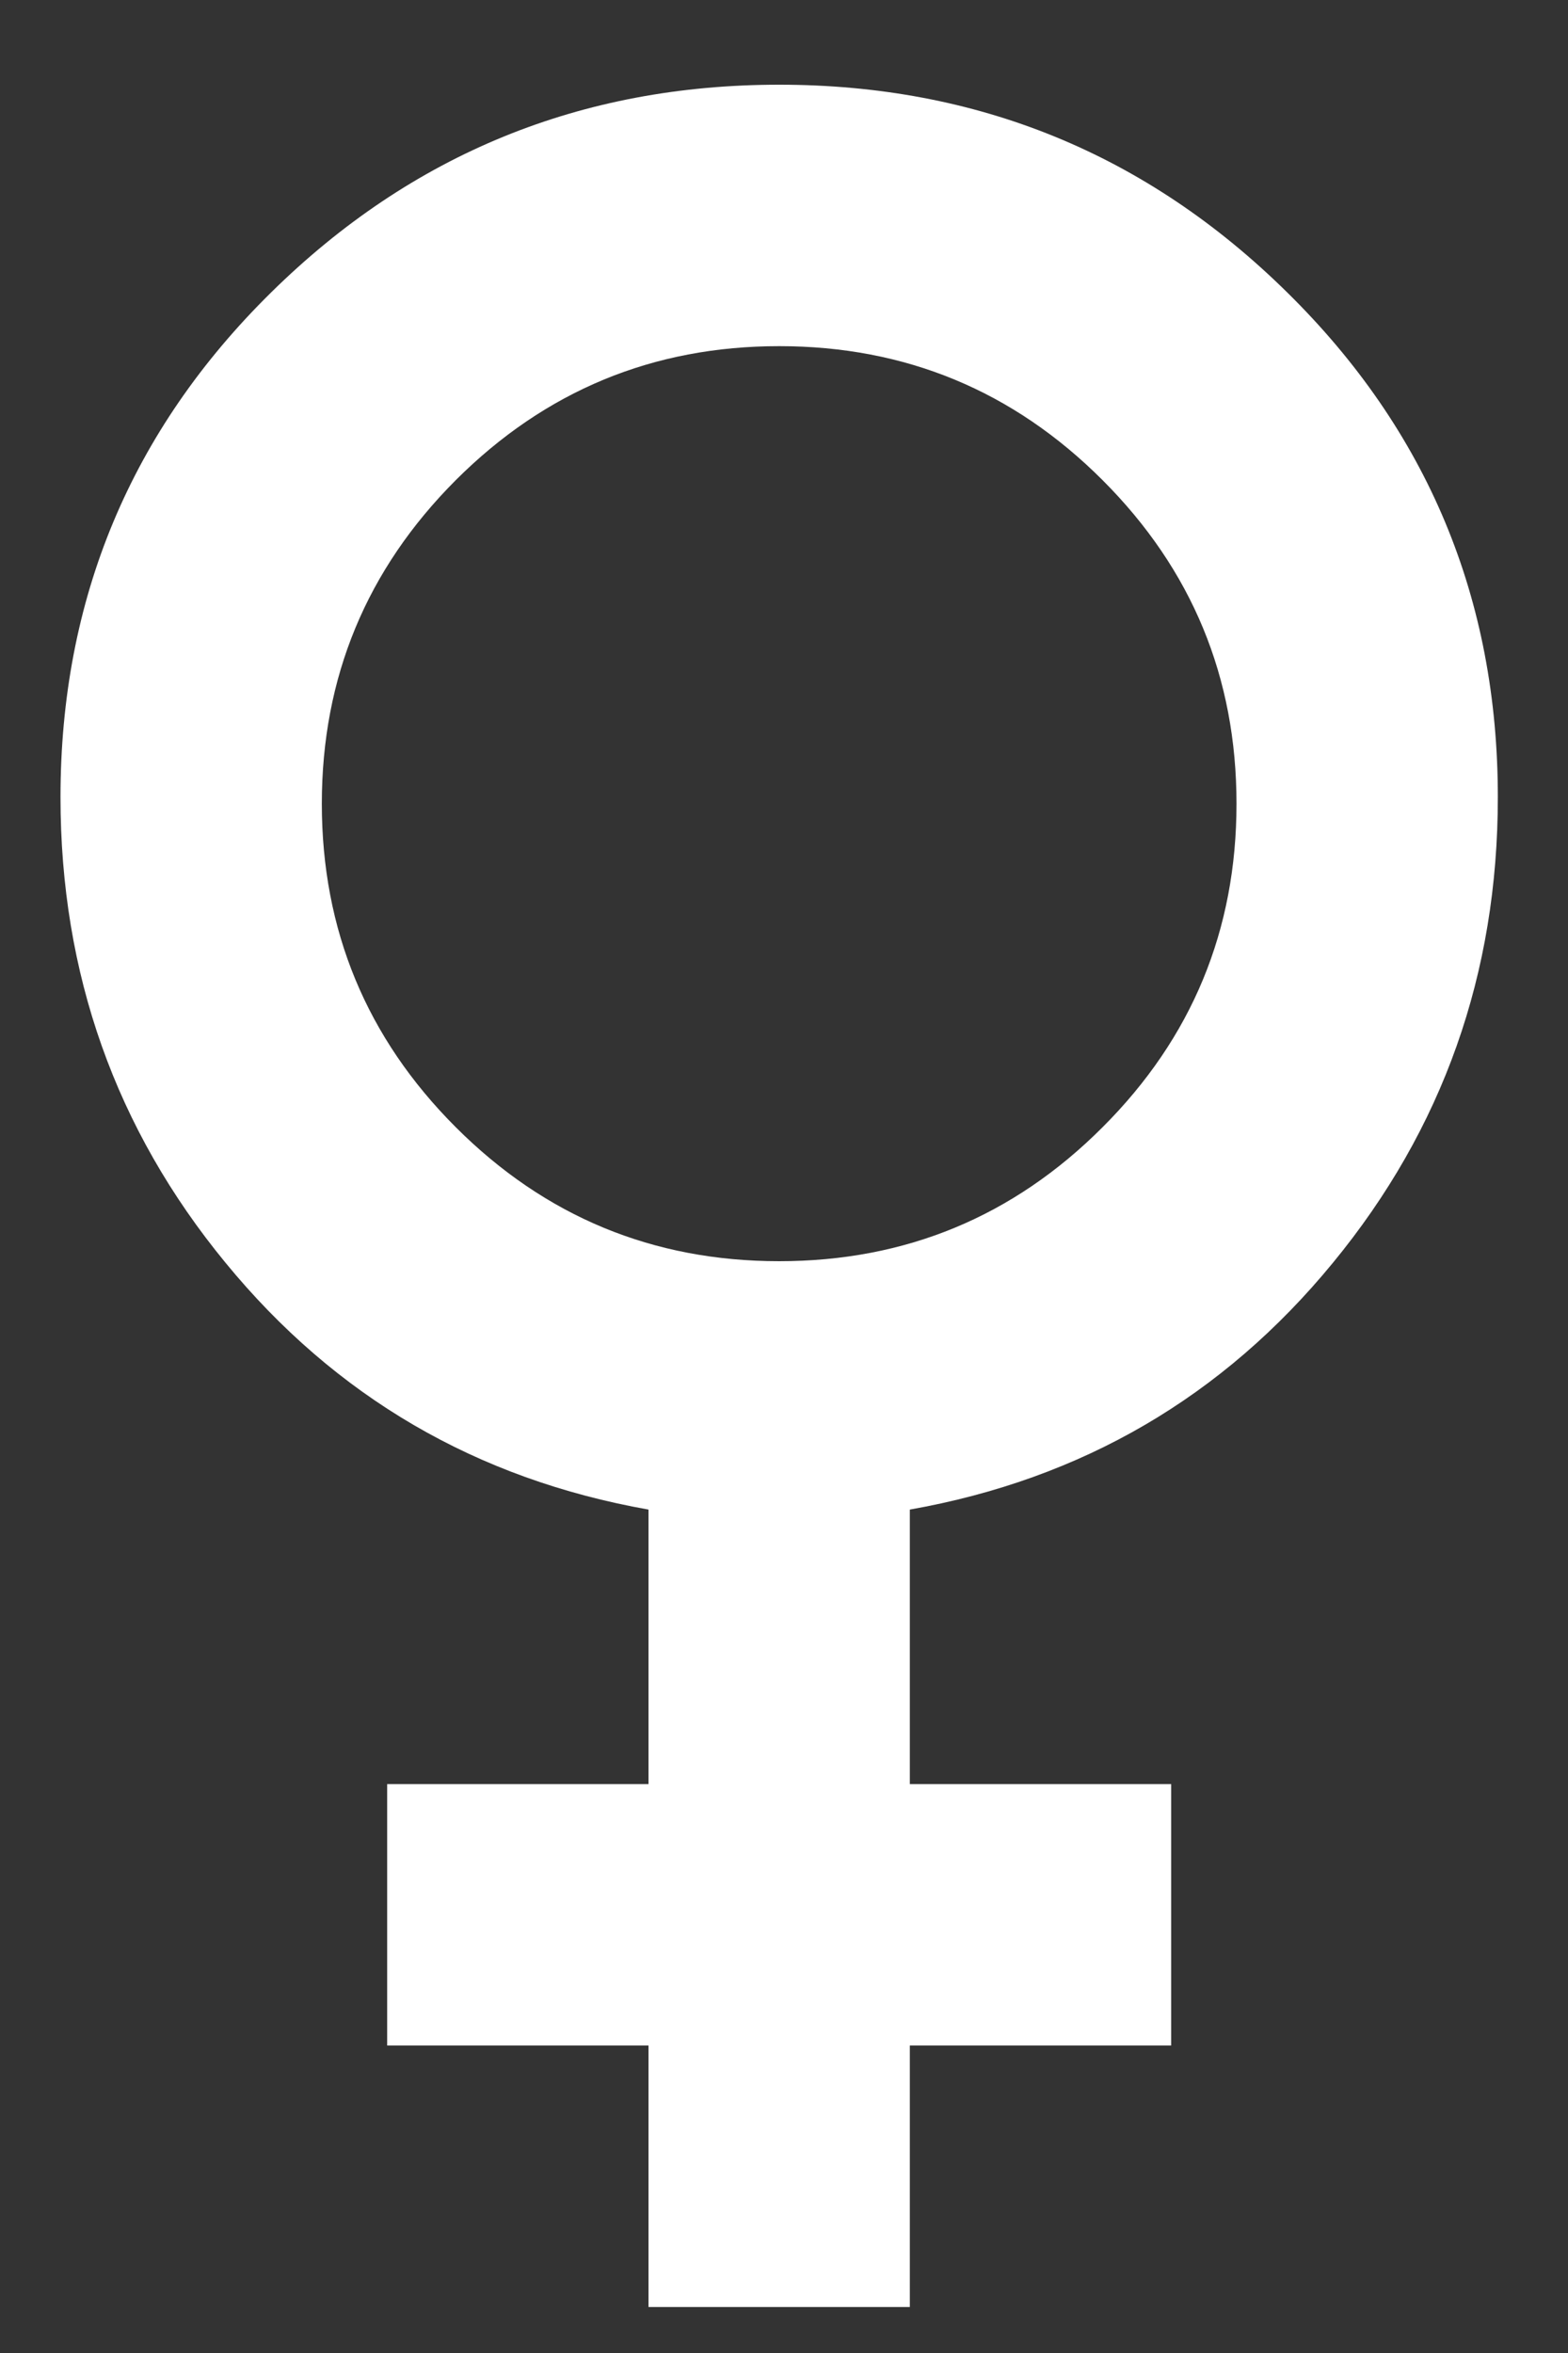 <?xml version="1.0" encoding="UTF-8"?> <svg xmlns="http://www.w3.org/2000/svg" width="12" height="18" viewBox="0 0 12 18" fill="none"><rect x="0" y="0" width="12" height="18" fill="#333333" stroke="none"/><path d="M4.963 17.648V15.648H2.963V13.648H4.963V11.548C3.647 11.315 2.568 10.686 1.726 9.66C0.884 8.636 0.463 7.448 0.463 6.098C0.463 4.582 1.001 3.294 2.076 2.236C3.151 1.178 4.447 0.648 5.963 0.648C7.48 0.648 8.776 1.178 9.85 2.236C10.926 3.294 11.463 4.582 11.463 6.098C11.463 7.448 11.043 8.636 10.201 9.66C9.359 10.686 8.28 11.315 6.963 11.548V13.648H8.963V15.648H6.963V17.648H4.963ZM5.963 9.648C6.93 9.648 7.755 9.307 8.438 8.623C9.122 7.94 9.463 7.115 9.463 6.148C9.463 5.182 9.122 4.357 8.438 3.673C7.755 2.99 6.93 2.648 5.963 2.648C4.997 2.648 4.172 2.99 3.488 3.673C2.805 4.357 2.463 5.182 2.463 6.148C2.463 7.115 2.805 7.94 3.488 8.623C4.172 9.307 4.997 9.648 5.963 9.648Z" fill="white"></path></svg> 